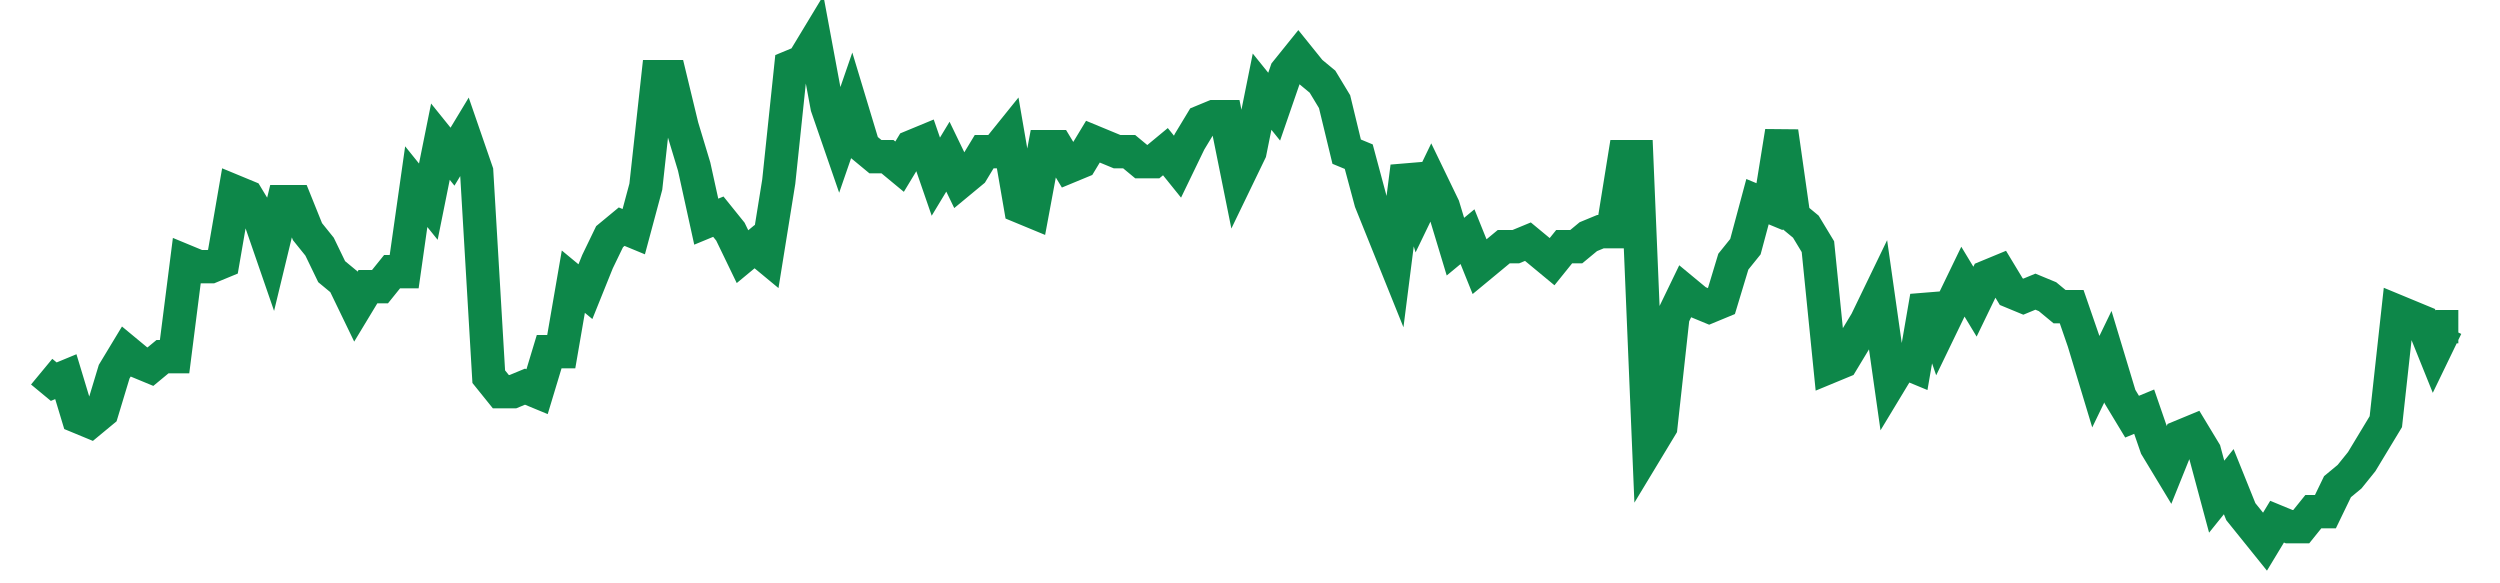 <svg width="300" height="70" viewBox="0 0 300 70" xmlns="http://www.w3.org/2000/svg">
    <path d="M 5,44.6 L 6.45,45.8 L 7.9,45.2 L 9.35,50 L 10.8,50.6 L 12.25,49.4 L 13.7,44.6 L 15.15,42.2 L 16.6,43.4 L 18.05,44 L 19.5,42.8 L 20.95,42.8 L 22.4,31.4 L 23.85,32 L 25.3,32 L 26.75,31.4 L 28.2,23 L 29.65,23.6 L 31.1,26 L 32.55,30.2 L 34,24.2 L 35.45,24.2 L 36.9,27.8 L 38.35,29.6 L 39.8,32.6 L 41.25,33.8 L 42.7,36.8 L 44.15,34.4 L 45.6,34.4 L 47.05,32.6 L 48.5,32.6 L 49.95,22.4 L 51.4,24.2 L 52.85,17 L 54.3,18.8 L 55.75,16.4 L 57.2,20.6 L 58.65,45.2 L 60.1,47 L 61.55,47 L 63,46.4 L 64.45,47 L 65.9,42.2 L 67.35,42.2 L 68.8,33.8 L 70.25,35 L 71.7,31.4 L 73.15,28.4 L 74.6,27.2 L 76.05,27.8 L 77.5,22.4 L 78.95,9.2 L 80.4,9.2 L 81.85,15.2 L 83.3,20 L 84.75,26.6 L 86.2,26 L 87.65,27.8 L 89.1,30.8 L 90.55,29.6 L 92,30.8 L 93.45,21.8 L 94.9,8 L 96.35,7.4 L 97.8,5 L 99.25,12.8 L 100.7,17 L 102.15,12.8 L 103.6,17.6 L 105.05,18.8 L 106.5,18.8 L 107.95,20 L 109.4,17.6 L 110.85,17 L 112.3,21.2 L 113.75,18.8 L 115.2,21.8 L 116.65,20.6 L 118.1,18.2 L 119.55,18.2 L 121,16.4 L 122.45,24.8 L 123.9,25.4 L 125.35,17.6 L 126.8,17.6 L 128.25,20 L 129.7,19.4 L 131.15,17 L 132.6,17.6 L 134.05,18.2 L 135.5,18.2 L 136.95,19.4 L 138.4,19.4 L 139.85,18.2 L 141.3,20 L 142.75,17 L 144.2,14.6 L 145.65,14 L 147.1,14 L 148.55,21.2 L 150,18.2 L 151.45,11 L 152.9,12.8 L 154.35,8.6 L 155.8,6.8 L 157.25,8.6 L 158.7,9.8 L 160.15,12.2 L 161.6,18.2 L 163.05,18.8 L 164.5,24.2 L 165.95,27.8 L 167.4,31.4 L 168.85,20 L 170.3,24.8 L 171.75,21.8 L 173.2,24.8 L 174.65,29.6 L 176.1,28.4 L 177.55,32 L 179,30.8 L 180.45,29.6 L 181.9,29.6 L 183.35,29 L 184.8,30.2 L 186.25,31.4 L 187.7,29.6 L 189.15,29.6 L 190.6,28.4 L 192.05,27.8 L 193.5,27.8 L 194.95,18.8 L 196.4,18.8 L 197.85,53.6 L 199.3,51.2 L 200.75,38 L 202.2,35 L 203.65,36.2 L 205.1,36.8 L 206.55,36.2 L 208,31.4 L 209.45,29.6 L 210.9,24.2 L 212.35,24.8 L 213.8,15.8 L 215.25,26 L 216.7,27.2 L 218.15,29.6 L 219.6,44 L 221.05,43.4 L 222.5,41 L 223.95,38.6 L 225.4,35.6 L 226.85,45.8 L 228.3,43.4 L 229.75,44 L 231.2,35.6 L 232.65,39.8 L 234.1,36.8 L 235.55,33.8 L 237,36.2 L 238.45,33.2 L 239.9,32.6 L 241.35,35 L 242.8,35.6 L 244.25,35 L 245.7,35.6 L 247.15,36.8 L 248.6,36.8 L 250.05,41 L 251.5,45.8 L 252.95,42.8 L 254.4,47.6 L 255.85,50 L 257.3,49.4 L 258.75,53.6 L 260.2,56 L 261.65,52.4 L 263.1,51.8 L 264.55,54.2 L 266,59.6 L 267.45,57.8 L 268.9,61.4 L 270.35,63.2 L 271.8,65 L 273.25,62.6 L 274.7,63.2 L 276.15,63.2 L 277.6,61.4 L 279.05,61.4 L 280.5,58.4 L 281.95,57.2 L 283.4,55.4 L 284.85,53 L 286.3,50.6 L 287.75,37.4 L 289.2,38 L 290.65,38.6 L 292.1,42.2 L 293.55,39.2 L 295,39.2" fill="none" stroke="#0D8749" stroke-width="4"/>
</svg>